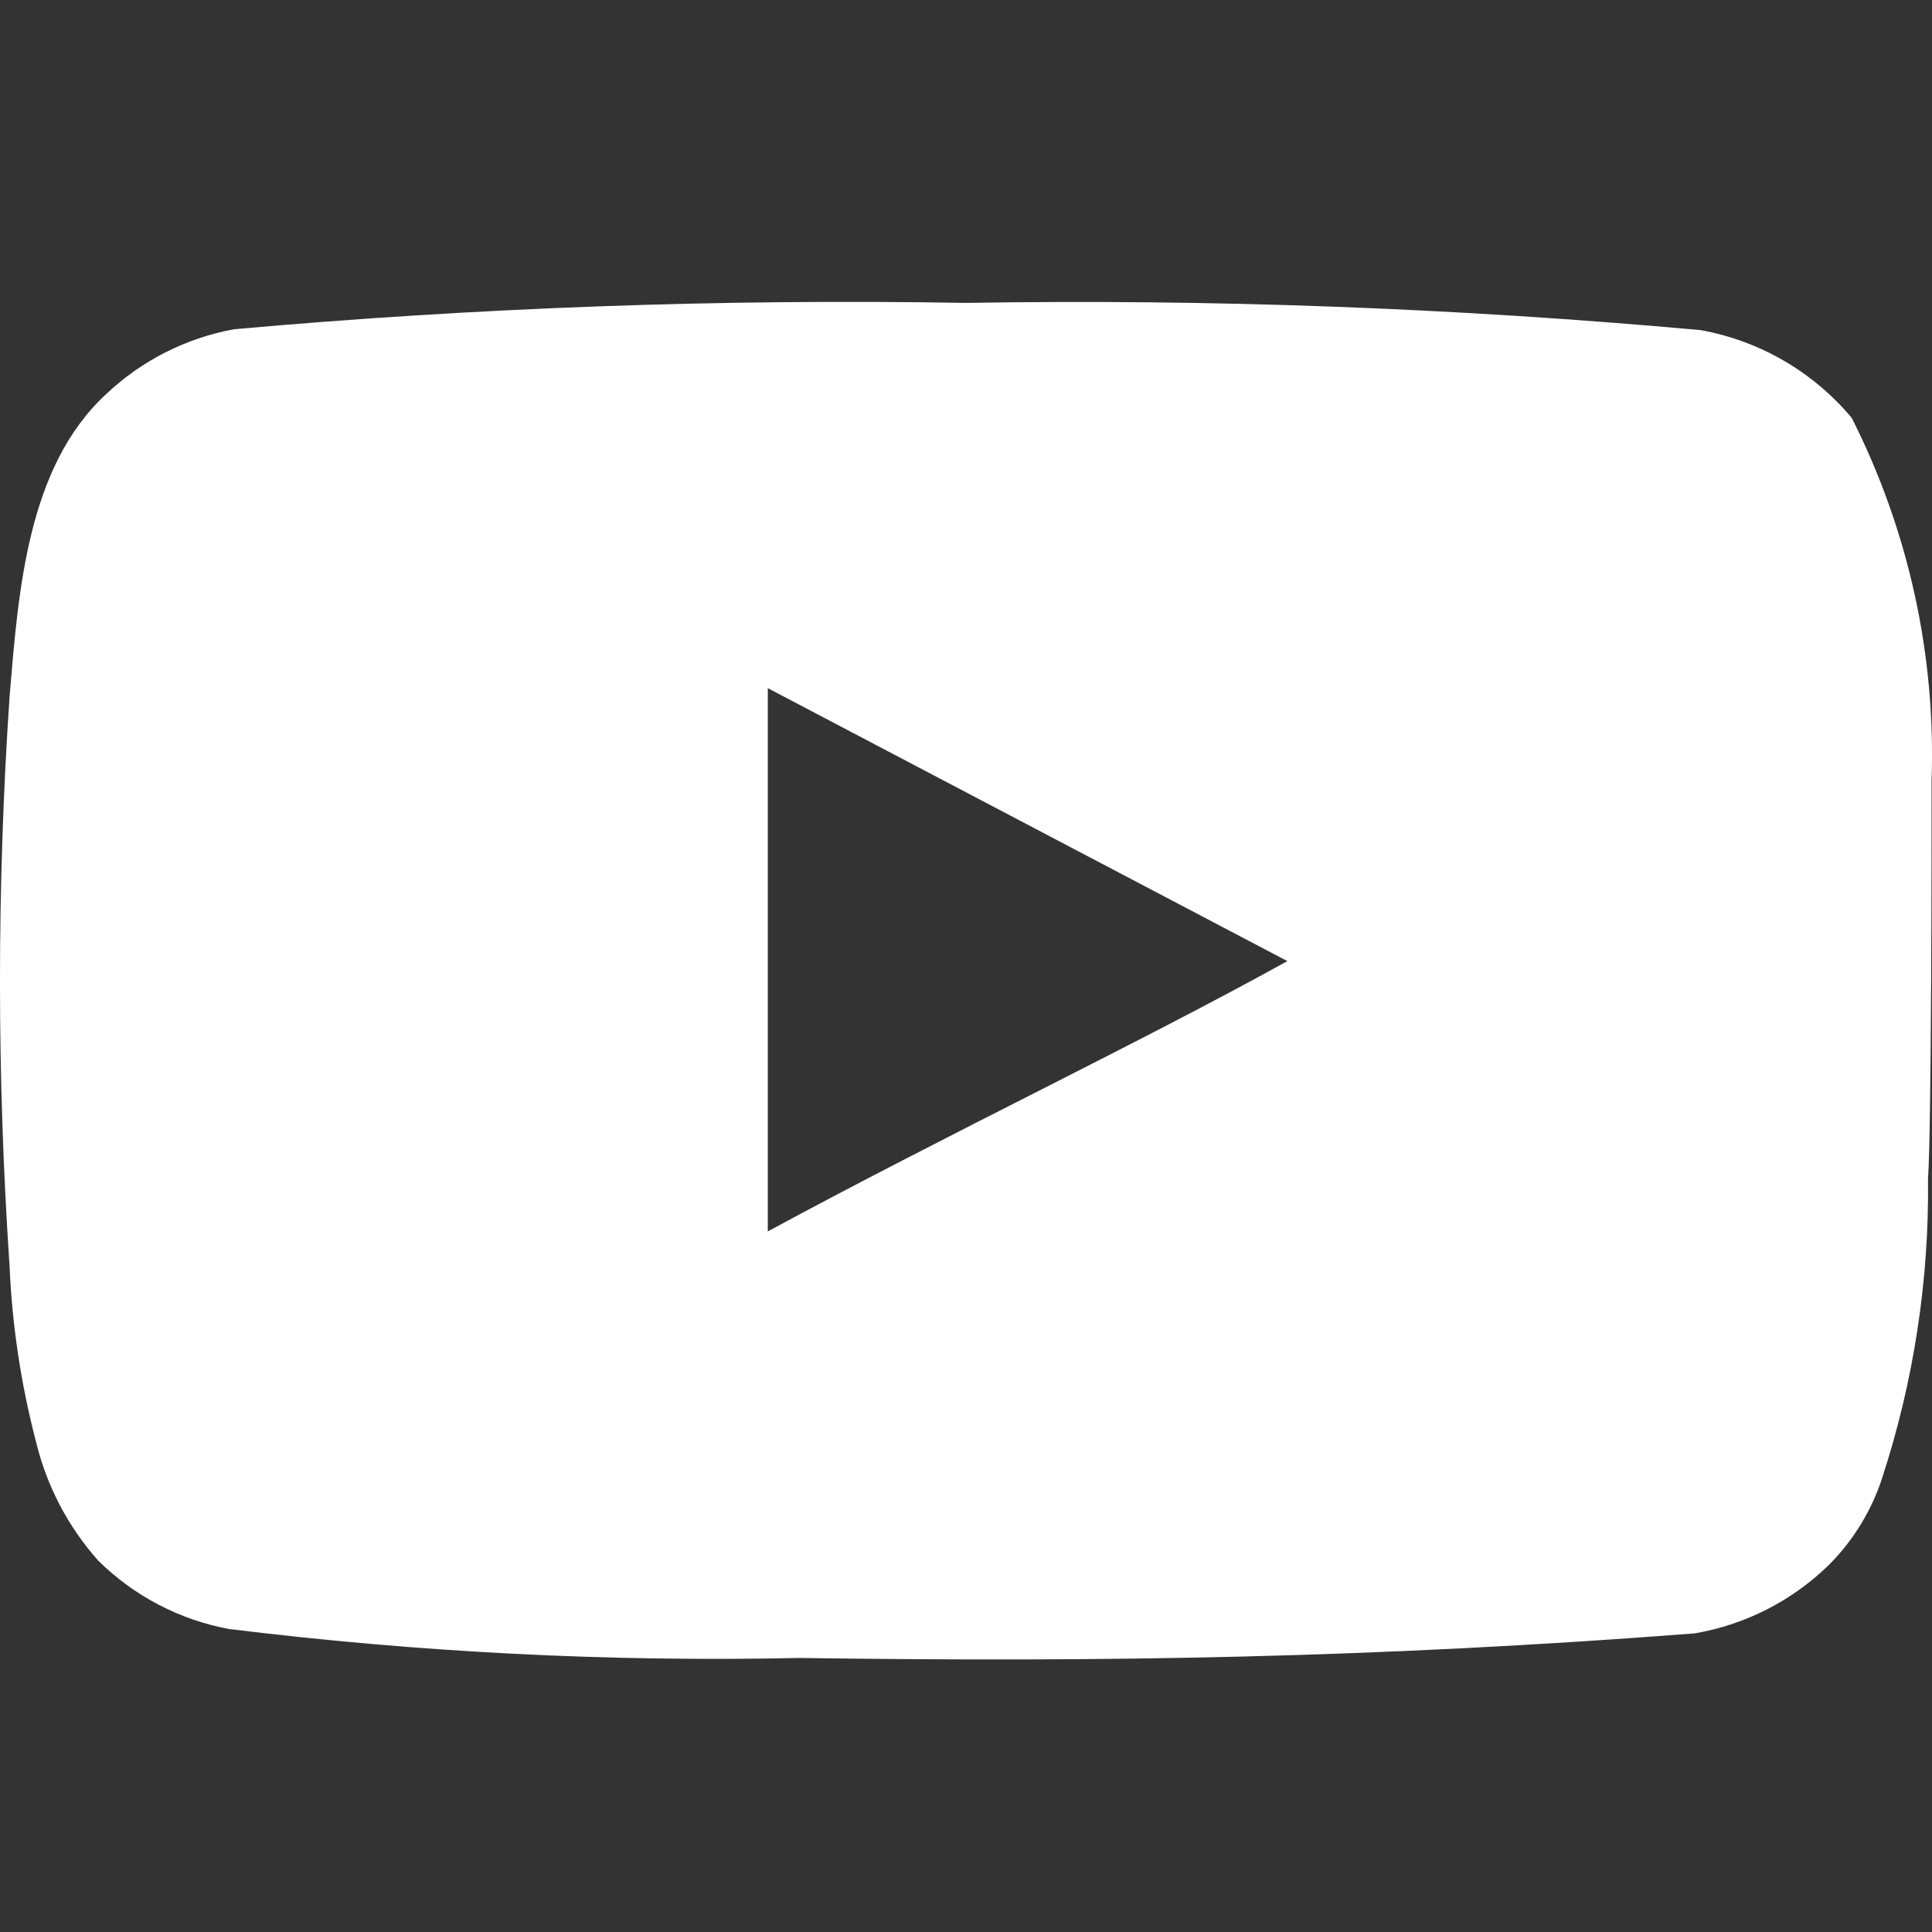 <svg width="32" height="32" viewBox="0 0 32 32" fill="none" xmlns="http://www.w3.org/2000/svg">
<rect x="0" y="0" width="32" height="32" fill="#333333" stroke="none"/>
<path d="M31.993 12.925C32.065 10.844 31.61 8.779 30.67 6.921C30.032 6.159 29.148 5.645 28.17 5.468C24.125 5.101 20.064 4.95 16.003 5.017C11.957 4.947 7.91 5.093 3.879 5.453C3.083 5.598 2.345 5.972 1.757 6.529C0.449 7.735 0.304 9.799 0.158 11.544C-0.053 14.68 -0.053 17.827 0.158 20.963C0.2 21.945 0.346 22.92 0.594 23.87C0.77 24.605 1.124 25.284 1.626 25.848C2.218 26.434 2.973 26.829 3.792 26.981C6.926 27.368 10.084 27.529 13.241 27.461C18.328 27.534 22.791 27.461 28.068 27.054C28.907 26.911 29.683 26.515 30.292 25.92C30.699 25.513 31.003 25.015 31.179 24.466C31.698 22.871 31.954 21.202 31.934 19.524C31.993 18.71 31.993 13.797 31.993 12.925ZM12.717 20.396V11.398L21.323 15.919C18.91 17.256 15.726 18.768 12.717 20.396Z" fill="white"/>
</svg>
